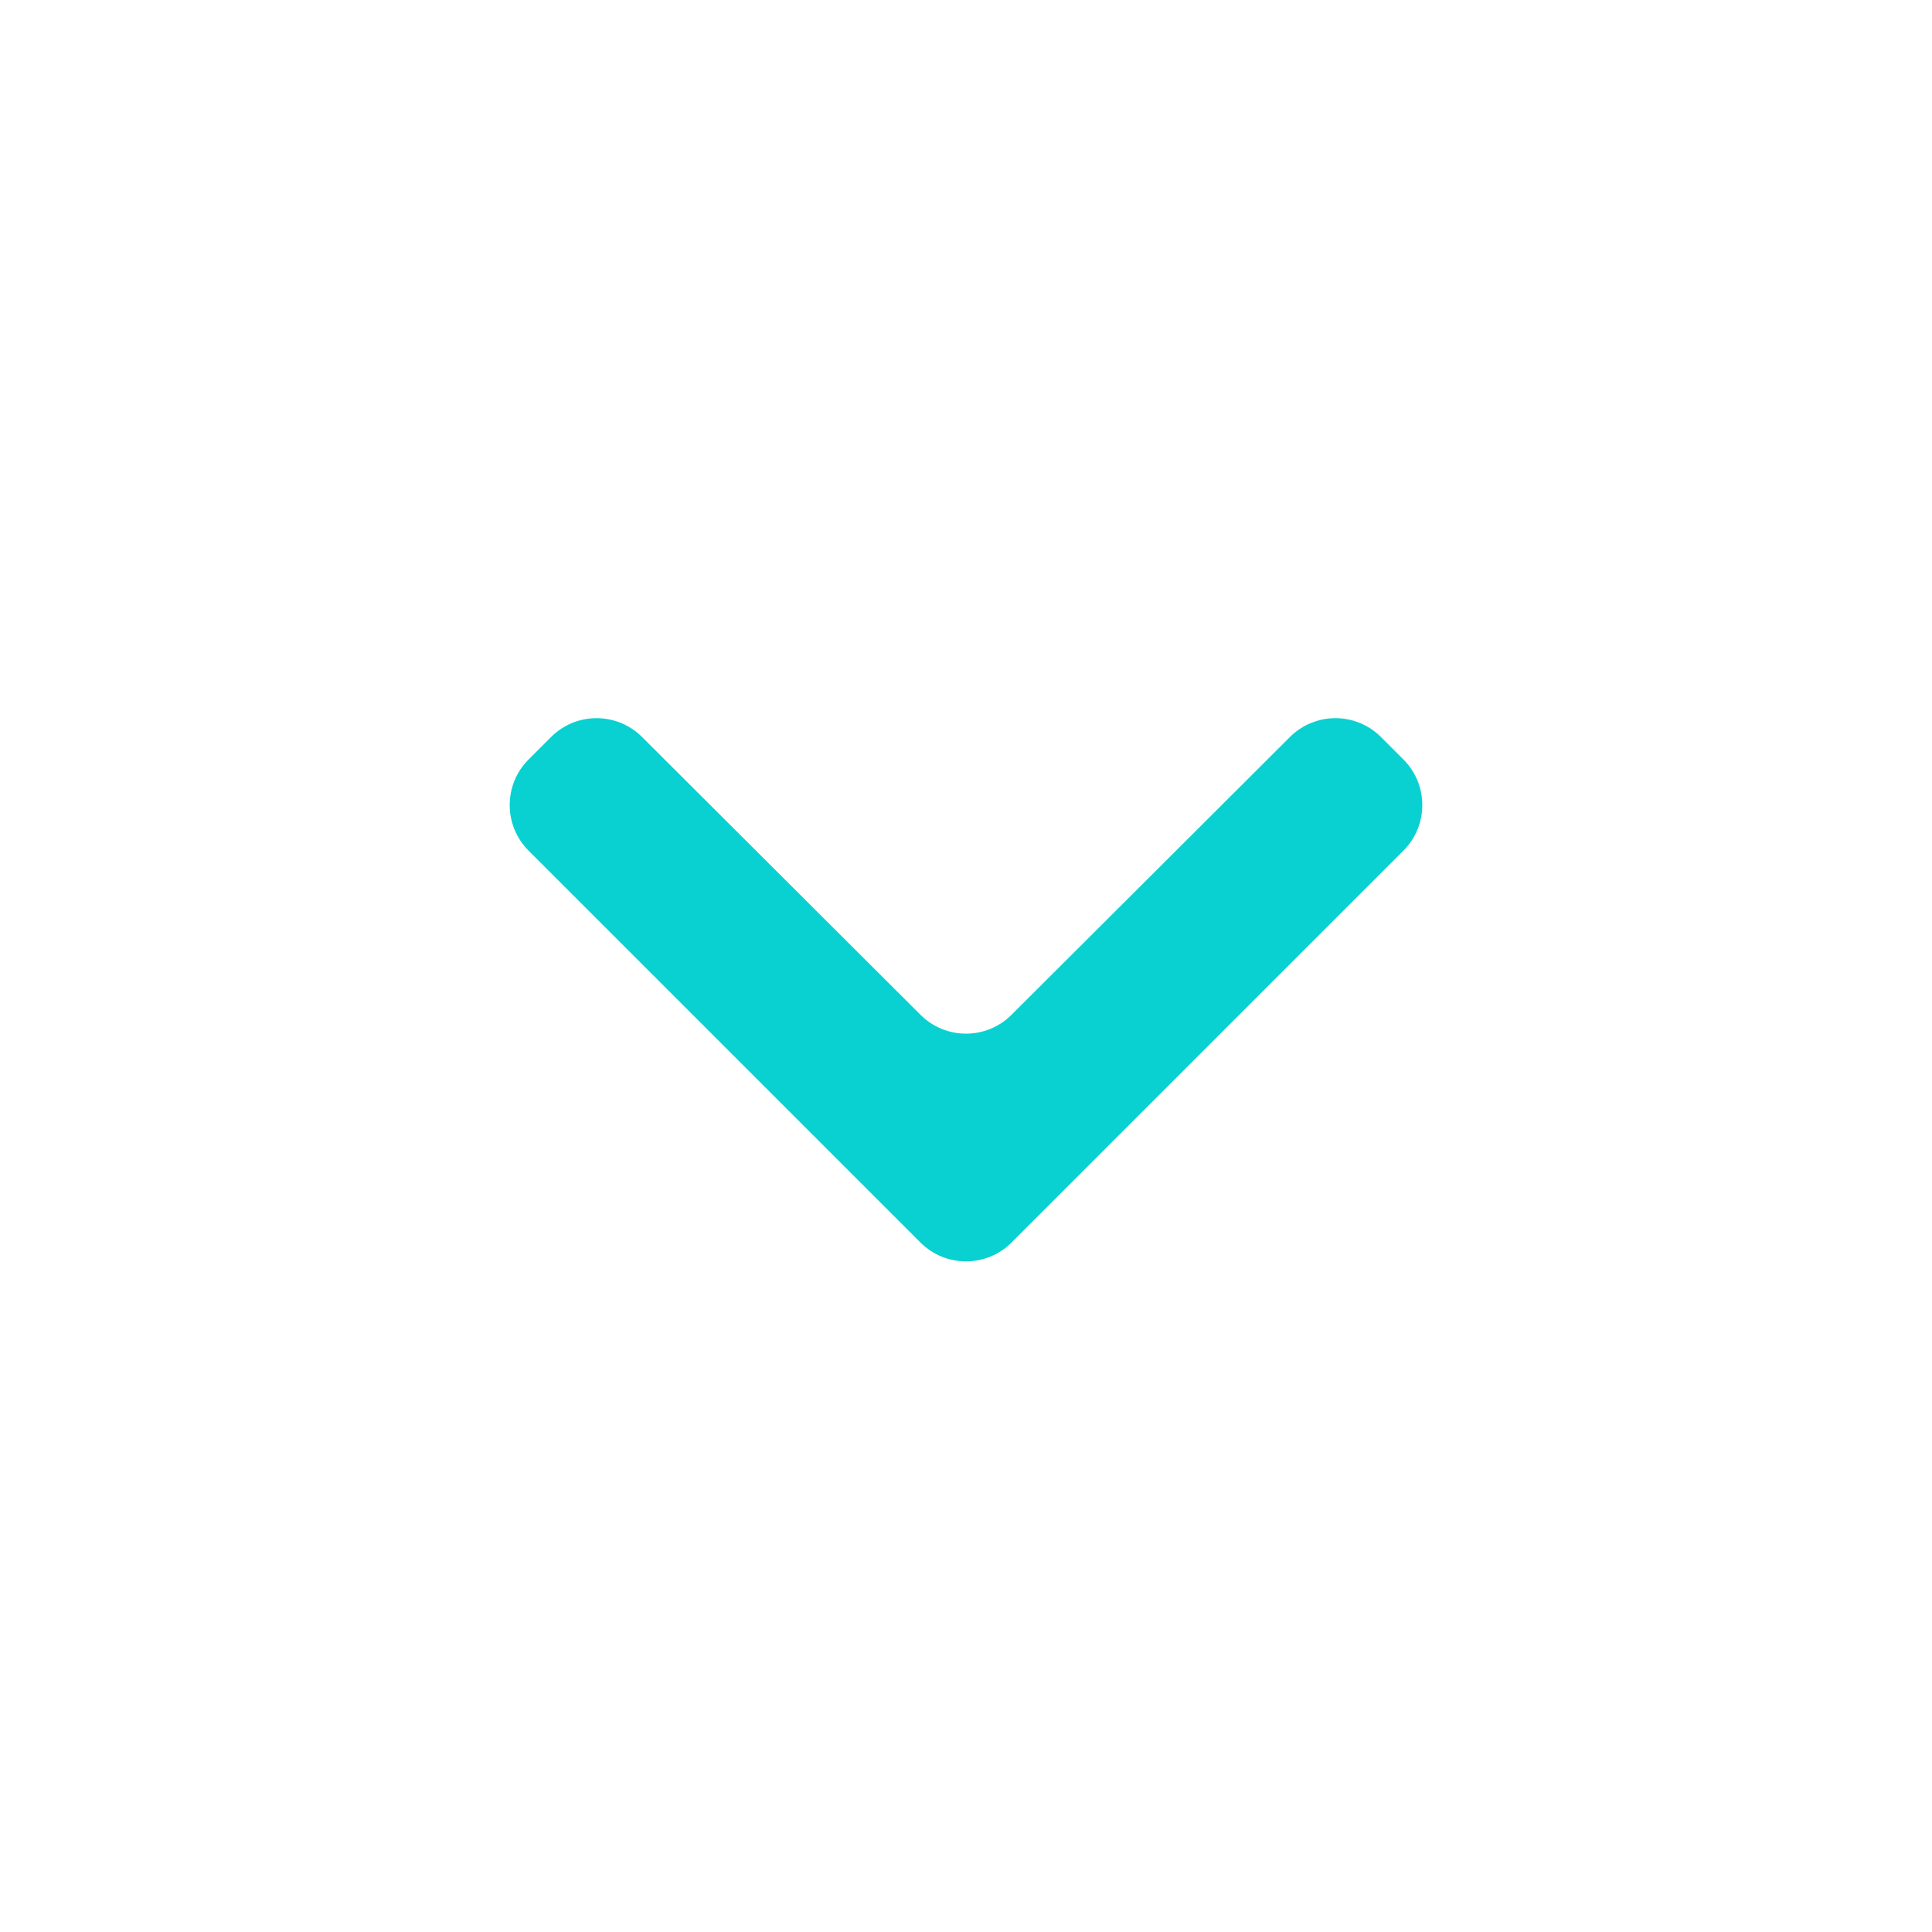 <svg width="30" height="30" viewBox="0 0 30 30" fill="none" xmlns="http://www.w3.org/2000/svg">
<g clip-path="url(#clip0_7061_11213)">
<path d="M8.556 11.445C8.946 11.054 9.579 11.054 9.97 11.444L14.294 15.758C14.684 16.148 15.316 16.148 15.706 15.758L20.03 11.444C20.421 11.054 21.054 11.054 21.444 11.445L21.793 11.794C22.183 12.184 22.183 12.817 21.793 13.208L15.707 19.294C15.317 19.684 14.683 19.684 14.293 19.294L8.207 13.208C7.817 12.817 7.817 12.184 8.207 11.794L8.556 11.445Z" fill="#0AD1D1"/>
</g>
<defs>
<clipPath id="clip0_7061_11213">
<rect width="30" height="30" rx="2" fill="white"/>
</clipPath>
</defs>
</svg>
